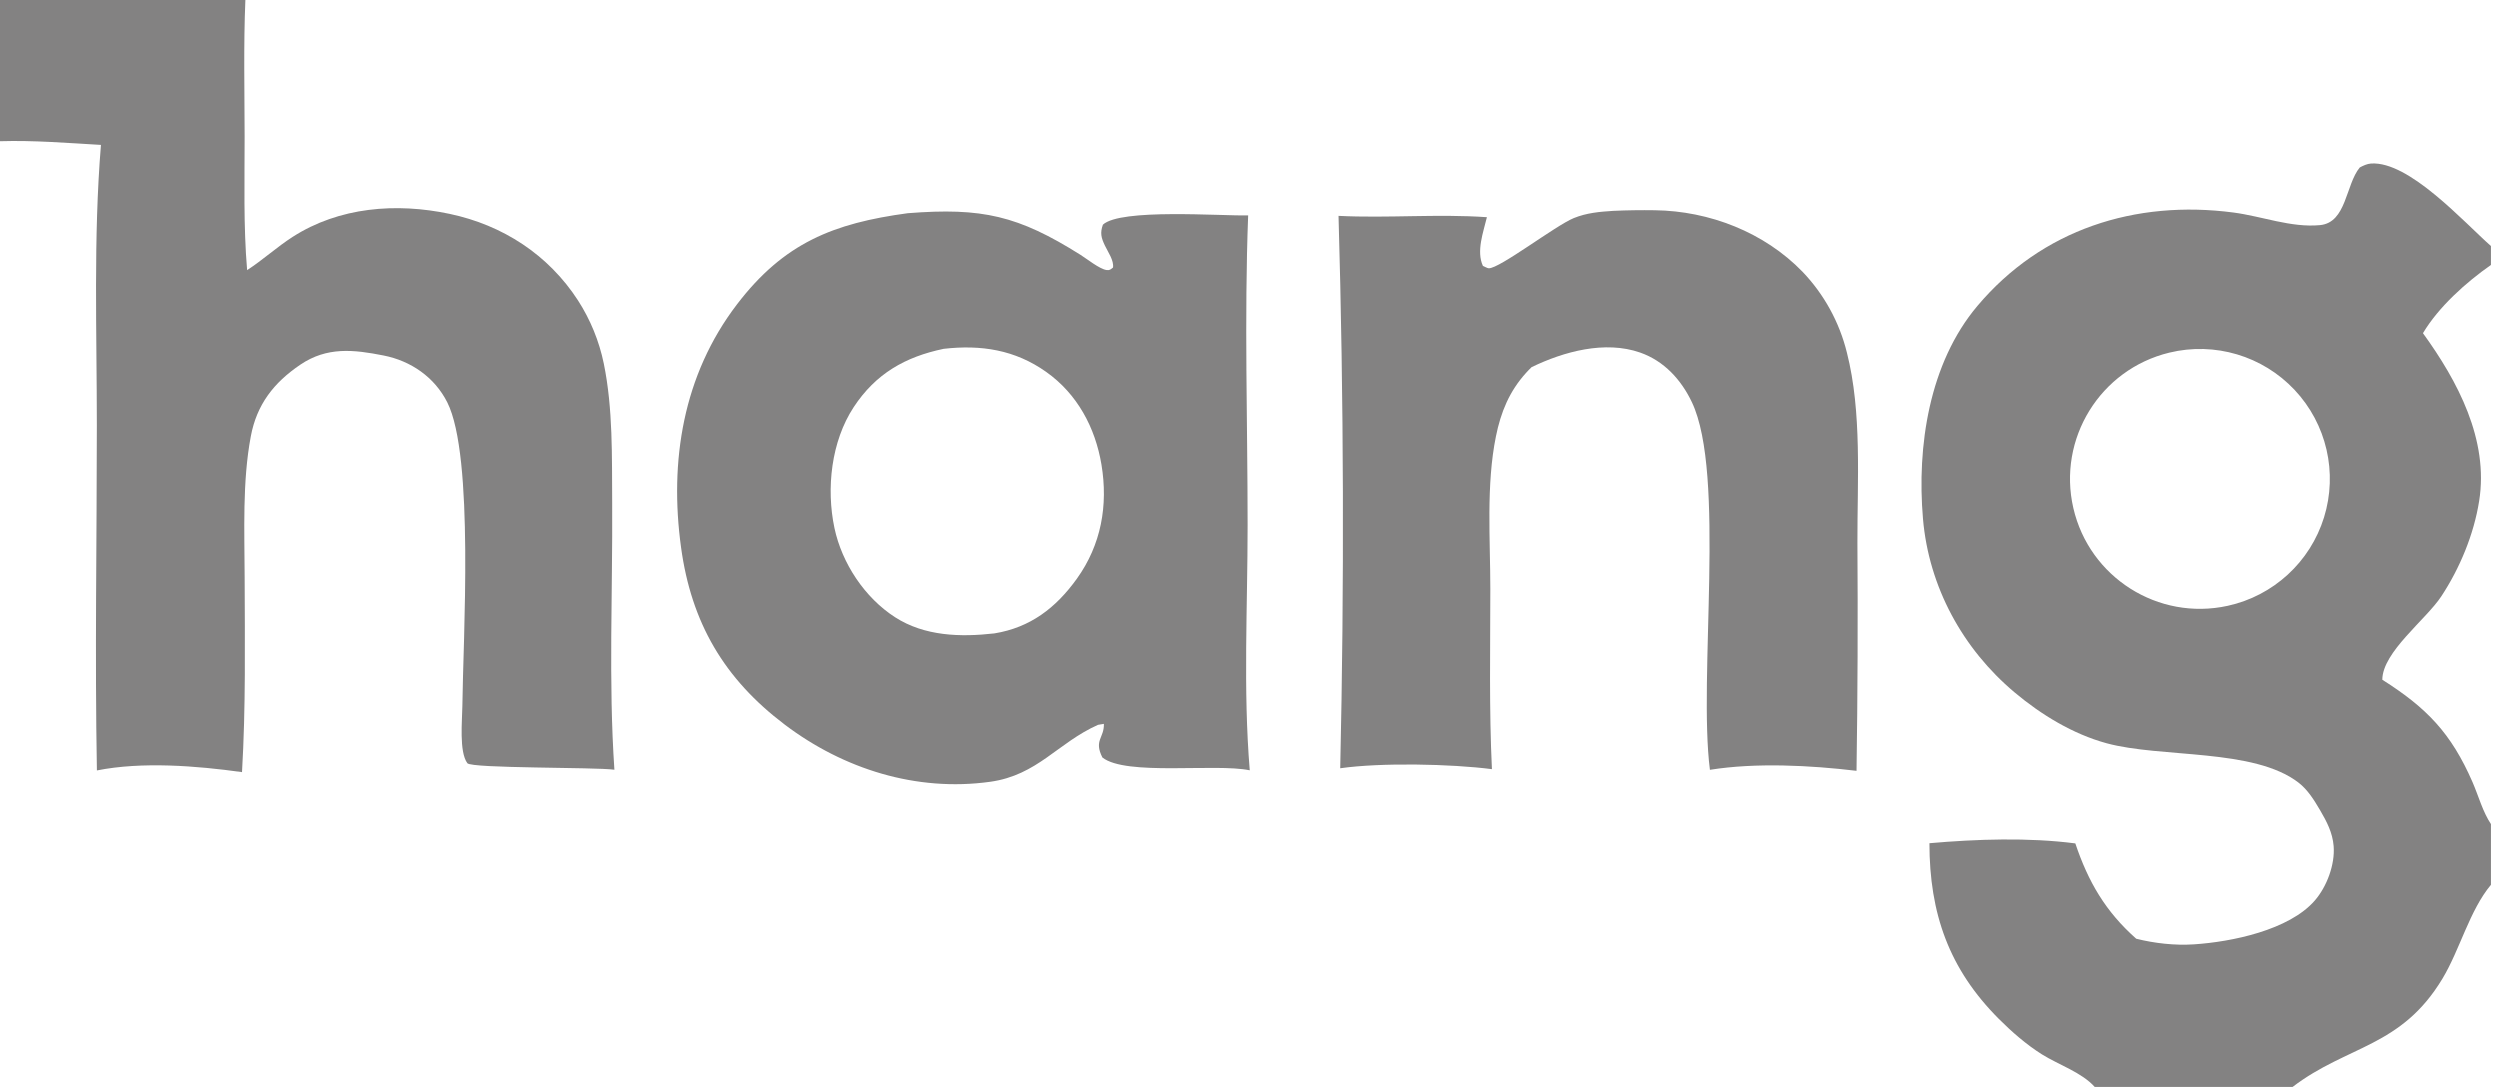 <svg width="92" height="40" viewBox="0 0 92 40" fill="none" xmlns="http://www.w3.org/2000/svg">
<g clip-path="url(#clip0_3525_4582)">
<path d="M33.405 7.846C36.147 7.632 37.469 7.935 39.762 9.378C39.998 9.526 40.461 9.899 40.718 9.937C40.839 9.955 40.868 9.915 40.959 9.846C40.998 9.588 40.773 9.273 40.663 9.042C40.523 8.749 40.477 8.575 40.587 8.268C41.233 7.665 44.912 7.951 45.932 7.927C45.788 11.708 45.912 15.54 45.912 19.325C45.913 22.299 45.745 25.385 45.991 28.347C44.73 28.084 41.43 28.563 40.568 27.875C40.247 27.238 40.637 27.162 40.623 26.638L40.407 26.674C38.923 27.335 38.181 28.528 36.436 28.77C33.724 29.146 31.042 28.302 28.879 26.666C26.649 24.979 25.442 22.92 25.063 20.145C24.627 16.964 25.136 13.8 27.119 11.203C28.849 8.937 30.672 8.217 33.405 7.846ZM36.593 23.309C37.913 23.095 38.856 22.372 39.629 21.296C40.523 20.051 40.783 18.599 40.534 17.099C40.307 15.734 39.644 14.498 38.502 13.688C37.352 12.872 36.102 12.68 34.727 12.837C33.313 13.132 32.225 13.752 31.416 14.983C30.588 16.244 30.4 17.976 30.708 19.433C30.983 20.727 31.821 21.996 32.94 22.715C34.025 23.413 35.347 23.451 36.593 23.309Z" fill="#838282"/>
<path d="M59.365 7.76C59.874 7.736 60.39 7.73 60.9 7.737C62.907 7.764 64.927 8.548 66.335 10.003C67.129 10.834 67.69 11.858 67.965 12.973C68.526 15.176 68.347 17.708 68.353 19.965C68.372 22.766 68.362 25.566 68.32 28.366C66.613 28.162 64.619 28.059 62.925 28.329C62.49 24.933 63.514 17.439 62.262 14.802C61.868 13.973 61.239 13.284 60.359 12.975C59.065 12.521 57.545 12.938 56.363 13.511C56.292 13.579 56.224 13.649 56.158 13.723C55.544 14.401 55.23 15.166 55.05 16.059C54.686 17.853 54.844 19.856 54.844 21.686C54.843 23.888 54.797 26.105 54.903 28.305C53.403 28.111 50.815 28.058 49.32 28.272C49.472 21.497 49.452 14.718 49.258 7.944C51.075 8.034 52.896 7.866 54.718 7.993C54.587 8.542 54.322 9.243 54.571 9.785C54.623 9.806 54.734 9.871 54.785 9.873C55.178 9.89 57.246 8.298 57.917 8.025C58.389 7.834 58.862 7.792 59.365 7.76Z" fill="#838282"/>
<path d="M78.613 34.545C79.289 34.714 80.039 34.798 80.735 34.752C82.114 34.662 84.238 34.231 85.185 33.139C85.628 32.628 85.933 31.814 85.878 31.134C85.837 30.637 85.624 30.234 85.377 29.812C85.161 29.445 84.927 29.063 84.585 28.8C82.936 27.529 79.54 27.901 77.52 27.351C76.282 27.013 75.116 26.302 74.139 25.482C72.223 23.872 70.982 21.595 70.766 19.095C70.536 16.426 70.991 13.367 72.768 11.259C75.141 8.442 78.578 7.346 82.191 7.821C83.237 7.958 84.313 8.385 85.374 8.285C86.356 8.194 86.316 6.795 86.84 6.163C86.967 6.095 87.109 6.028 87.255 6.018C88.657 5.925 90.671 8.176 91.672 9.059V9.747C90.757 10.385 89.74 11.295 89.165 12.261C90.443 14.025 91.594 16.183 91.232 18.443C91.037 19.669 90.522 20.91 89.841 21.944C89.275 22.805 87.675 23.993 87.669 25.014C89.303 26.049 90.202 26.978 90.988 28.78C91.209 29.287 91.363 29.875 91.672 30.334V32.554C90.876 33.506 90.53 34.937 89.883 36.013C88.359 38.547 86.392 38.456 84.366 40H77.087C76.602 39.46 75.761 39.187 75.147 38.803C74.575 38.445 74.036 37.974 73.561 37.499C71.718 35.655 71.005 33.61 71.003 31.03C72.722 30.879 74.658 30.813 76.372 31.037C76.849 32.455 77.483 33.544 78.613 34.545ZM81.979 22.294C83.661 21.926 85.014 20.683 85.524 19.04C86.034 17.396 85.621 15.605 84.443 14.351C83.265 13.096 81.504 12.572 79.832 12.977C77.286 13.594 75.711 16.145 76.299 18.698C76.888 21.25 79.421 22.854 81.979 22.294Z" fill="#838282"/>
<path d="M0 0H9.03C8.96 1.668 9 3.35 9.002 5.019C9.003 6.652 8.956 8.314 9.094 9.941C9.679 9.561 10.189 9.09 10.772 8.716C12.482 7.619 14.577 7.454 16.544 7.87C18.499 8.283 20.179 9.371 21.27 11.055C21.727 11.764 22.049 12.551 22.219 13.377C22.561 15.043 22.517 16.814 22.528 18.507C22.549 21.754 22.39 25.093 22.61 28.326C21.93 28.227 17.341 28.283 17.198 28.085C16.89 27.663 17.01 26.507 17.015 25.99C17.038 23.57 17.458 16.782 16.459 14.805C15.992 13.881 15.122 13.28 14.114 13.082C13.011 12.864 12.035 12.755 11.051 13.421C10.072 14.084 9.45 14.886 9.23 16.055C8.916 17.723 8.998 19.55 9.003 21.244C9.01 23.636 9.046 26.024 8.906 28.414C7.236 28.181 5.226 28.021 3.566 28.352C3.489 24.123 3.564 19.882 3.564 15.651C3.564 12.226 3.435 8.747 3.715 5.333C2.48 5.262 1.237 5.159 0 5.197V0Z" fill="#838282"/>
</g>
<defs>
<clipPath id="clip0_3525_4582">
<rect width="91.667" height="40" fill="white"/>
</clipPath>
</defs>
</svg>
